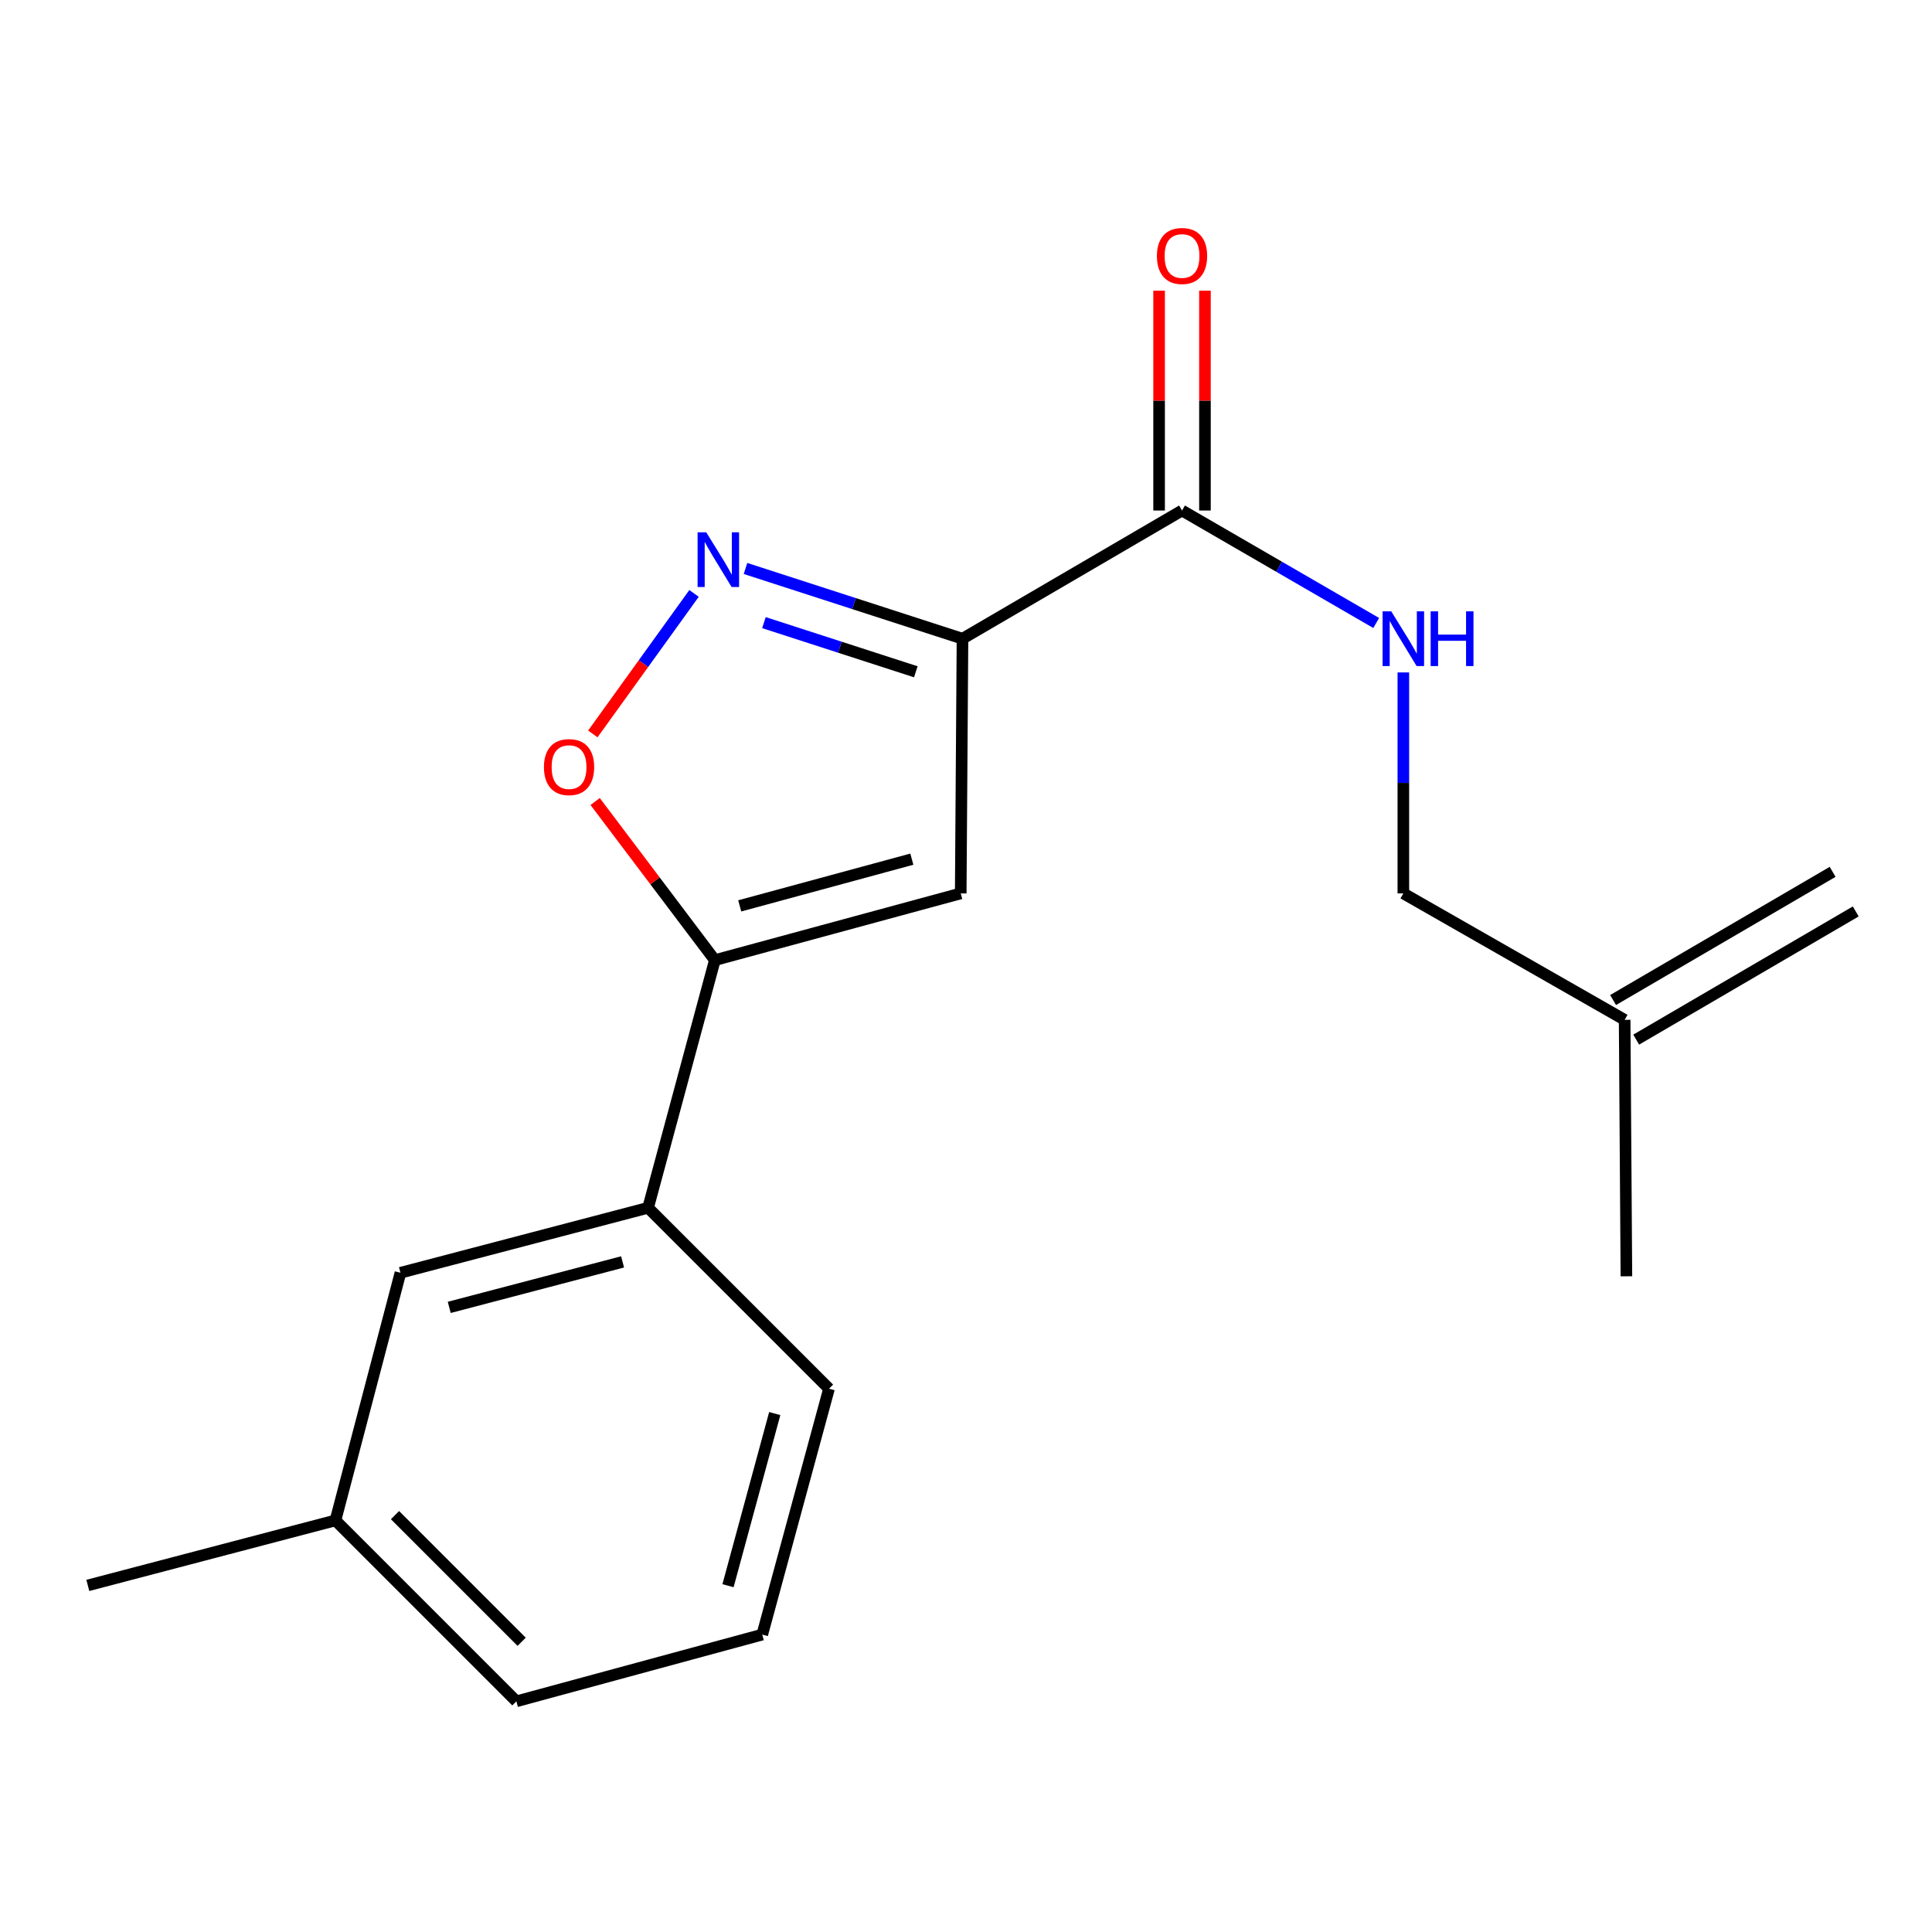<?xml version='1.0' encoding='iso-8859-1'?>
<svg version='1.1' baseProfile='full'
              xmlns='http://www.w3.org/2000/svg'
                      xmlns:rdkit='http://www.rdkit.org/xml'
                      xmlns:xlink='http://www.w3.org/1999/xlink'
                  xml:space='preserve'
width='1000px' height='1000px' viewBox='0 0 1000 1000'>
<!-- END OF HEADER -->
<rect style='opacity:1.0;fill:#FFFFFF;stroke:none' width='1000' height='1000' x='0' y='0'> </rect>
<path class='bond-0' d='M 611.814,264.24 L 662.067,293.348' style='fill:none;fill-rule:evenodd;stroke:#000000;stroke-width:6px;stroke-linecap:butt;stroke-linejoin:miter;stroke-opacity:1' />
<path class='bond-0' d='M 662.067,293.348 L 712.32,322.457' style='fill:none;fill-rule:evenodd;stroke:#0000FF;stroke-width:6px;stroke-linecap:butt;stroke-linejoin:miter;stroke-opacity:1' />
<path class='bond-1' d='M 623.679,264.24 L 623.679,207.354' style='fill:none;fill-rule:evenodd;stroke:#000000;stroke-width:6px;stroke-linecap:butt;stroke-linejoin:miter;stroke-opacity:1' />
<path class='bond-1' d='M 623.679,207.354 L 623.679,150.468' style='fill:none;fill-rule:evenodd;stroke:#FF0000;stroke-width:6px;stroke-linecap:butt;stroke-linejoin:miter;stroke-opacity:1' />
<path class='bond-1' d='M 599.948,264.24 L 599.948,207.354' style='fill:none;fill-rule:evenodd;stroke:#000000;stroke-width:6px;stroke-linecap:butt;stroke-linejoin:miter;stroke-opacity:1' />
<path class='bond-1' d='M 599.948,207.354 L 599.948,150.468' style='fill:none;fill-rule:evenodd;stroke:#FF0000;stroke-width:6px;stroke-linecap:butt;stroke-linejoin:miter;stroke-opacity:1' />
<path class='bond-2' d='M 611.814,264.24 L 498.181,330.595' style='fill:none;fill-rule:evenodd;stroke:#000000;stroke-width:6px;stroke-linecap:butt;stroke-linejoin:miter;stroke-opacity:1' />
<path class='bond-3' d='M 726.37,348.05 L 726.37,405.236' style='fill:none;fill-rule:evenodd;stroke:#0000FF;stroke-width:6px;stroke-linecap:butt;stroke-linejoin:miter;stroke-opacity:1' />
<path class='bond-3' d='M 726.37,405.236 L 726.37,462.422' style='fill:none;fill-rule:evenodd;stroke:#000000;stroke-width:6px;stroke-linecap:butt;stroke-linejoin:miter;stroke-opacity:1' />
<path class='bond-4' d='M 173.63,786.96 L 267.276,880.606' style='fill:none;fill-rule:evenodd;stroke:#000000;stroke-width:6px;stroke-linecap:butt;stroke-linejoin:miter;stroke-opacity:1' />
<path class='bond-4' d='M 204.457,784.226 L 270.009,849.778' style='fill:none;fill-rule:evenodd;stroke:#000000;stroke-width:6px;stroke-linecap:butt;stroke-linejoin:miter;stroke-opacity:1' />
<path class='bond-5' d='M 173.63,786.96 L 207.275,658.785' style='fill:none;fill-rule:evenodd;stroke:#000000;stroke-width:6px;stroke-linecap:butt;stroke-linejoin:miter;stroke-opacity:1' />
<path class='bond-6' d='M 173.63,786.96 L 45.455,820.605' style='fill:none;fill-rule:evenodd;stroke:#000000;stroke-width:6px;stroke-linecap:butt;stroke-linejoin:miter;stroke-opacity:1' />
<path class='bond-7' d='M 840.912,527.867 L 726.37,462.422' style='fill:none;fill-rule:evenodd;stroke:#000000;stroke-width:6px;stroke-linecap:butt;stroke-linejoin:miter;stroke-opacity:1' />
<path class='bond-8' d='M 840.912,527.867 L 841.822,660.604' style='fill:none;fill-rule:evenodd;stroke:#000000;stroke-width:6px;stroke-linecap:butt;stroke-linejoin:miter;stroke-opacity:1' />
<path class='bond-9' d='M 846.896,538.114 L 960.529,471.759' style='fill:none;fill-rule:evenodd;stroke:#000000;stroke-width:6px;stroke-linecap:butt;stroke-linejoin:miter;stroke-opacity:1' />
<path class='bond-9' d='M 834.929,517.621 L 948.562,451.265' style='fill:none;fill-rule:evenodd;stroke:#000000;stroke-width:6px;stroke-linecap:butt;stroke-linejoin:miter;stroke-opacity:1' />
<path class='bond-10' d='M 267.276,880.606 L 394.541,846.064' style='fill:none;fill-rule:evenodd;stroke:#000000;stroke-width:6px;stroke-linecap:butt;stroke-linejoin:miter;stroke-opacity:1' />
<path class='bond-11' d='M 394.541,846.064 L 429.096,718.785' style='fill:none;fill-rule:evenodd;stroke:#000000;stroke-width:6px;stroke-linecap:butt;stroke-linejoin:miter;stroke-opacity:1' />
<path class='bond-11' d='M 376.822,820.754 L 401.011,731.659' style='fill:none;fill-rule:evenodd;stroke:#000000;stroke-width:6px;stroke-linecap:butt;stroke-linejoin:miter;stroke-opacity:1' />
<path class='bond-12' d='M 429.096,718.785 L 335.45,625.152' style='fill:none;fill-rule:evenodd;stroke:#000000;stroke-width:6px;stroke-linecap:butt;stroke-linejoin:miter;stroke-opacity:1' />
<path class='bond-13' d='M 335.45,625.152 L 207.275,658.785' style='fill:none;fill-rule:evenodd;stroke:#000000;stroke-width:6px;stroke-linecap:butt;stroke-linejoin:miter;stroke-opacity:1' />
<path class='bond-13' d='M 322.247,653.151 L 232.525,676.694' style='fill:none;fill-rule:evenodd;stroke:#000000;stroke-width:6px;stroke-linecap:butt;stroke-linejoin:miter;stroke-opacity:1' />
<path class='bond-14' d='M 335.45,625.152 L 370.006,496.964' style='fill:none;fill-rule:evenodd;stroke:#000000;stroke-width:6px;stroke-linecap:butt;stroke-linejoin:miter;stroke-opacity:1' />
<path class='bond-15' d='M 497.271,462.422 L 370.006,496.964' style='fill:none;fill-rule:evenodd;stroke:#000000;stroke-width:6px;stroke-linecap:butt;stroke-linejoin:miter;stroke-opacity:1' />
<path class='bond-15' d='M 471.965,444.7 L 382.879,468.88' style='fill:none;fill-rule:evenodd;stroke:#000000;stroke-width:6px;stroke-linecap:butt;stroke-linejoin:miter;stroke-opacity:1' />
<path class='bond-16' d='M 497.271,462.422 L 498.181,330.595' style='fill:none;fill-rule:evenodd;stroke:#000000;stroke-width:6px;stroke-linecap:butt;stroke-linejoin:miter;stroke-opacity:1' />
<path class='bond-17' d='M 370.006,496.964 L 339.024,455.909' style='fill:none;fill-rule:evenodd;stroke:#000000;stroke-width:6px;stroke-linecap:butt;stroke-linejoin:miter;stroke-opacity:1' />
<path class='bond-17' d='M 339.024,455.909 L 308.042,414.855' style='fill:none;fill-rule:evenodd;stroke:#FF0000;stroke-width:6px;stroke-linecap:butt;stroke-linejoin:miter;stroke-opacity:1' />
<path class='bond-18' d='M 498.181,330.595 L 442.027,312.416' style='fill:none;fill-rule:evenodd;stroke:#000000;stroke-width:6px;stroke-linecap:butt;stroke-linejoin:miter;stroke-opacity:1' />
<path class='bond-18' d='M 442.027,312.416 L 385.872,294.237' style='fill:none;fill-rule:evenodd;stroke:#0000FF;stroke-width:6px;stroke-linecap:butt;stroke-linejoin:miter;stroke-opacity:1' />
<path class='bond-18' d='M 474.025,347.719 L 434.717,334.993' style='fill:none;fill-rule:evenodd;stroke:#000000;stroke-width:6px;stroke-linecap:butt;stroke-linejoin:miter;stroke-opacity:1' />
<path class='bond-18' d='M 434.717,334.993 L 395.409,322.268' style='fill:none;fill-rule:evenodd;stroke:#0000FF;stroke-width:6px;stroke-linecap:butt;stroke-linejoin:miter;stroke-opacity:1' />
<path class='bond-19' d='M 359.232,307.15 L 333.04,343.513' style='fill:none;fill-rule:evenodd;stroke:#0000FF;stroke-width:6px;stroke-linecap:butt;stroke-linejoin:miter;stroke-opacity:1' />
<path class='bond-19' d='M 333.04,343.513 L 306.848,379.876' style='fill:none;fill-rule:evenodd;stroke:#FF0000;stroke-width:6px;stroke-linecap:butt;stroke-linejoin:miter;stroke-opacity:1' />
<path  class='atom-1' d='M 720.11 316.435
L 729.39 331.435
Q 730.31 332.915, 731.79 335.595
Q 733.27 338.275, 733.35 338.435
L 733.35 316.435
L 737.11 316.435
L 737.11 344.755
L 733.23 344.755
L 723.27 328.355
Q 722.11 326.435, 720.87 324.235
Q 719.67 322.035, 719.31 321.355
L 719.31 344.755
L 715.63 344.755
L 715.63 316.435
L 720.11 316.435
' fill='#0000FF'/>
<path  class='atom-1' d='M 740.51 316.435
L 744.35 316.435
L 744.35 328.475
L 758.83 328.475
L 758.83 316.435
L 762.67 316.435
L 762.67 344.755
L 758.83 344.755
L 758.83 331.675
L 744.35 331.675
L 744.35 344.755
L 740.51 344.755
L 740.51 316.435
' fill='#0000FF'/>
<path  class='atom-2' d='M 598.814 132.493
Q 598.814 125.693, 602.174 121.893
Q 605.534 118.093, 611.814 118.093
Q 618.094 118.093, 621.454 121.893
Q 624.814 125.693, 624.814 132.493
Q 624.814 139.373, 621.414 143.293
Q 618.014 147.173, 611.814 147.173
Q 605.574 147.173, 602.174 143.293
Q 598.814 139.413, 598.814 132.493
M 611.814 143.973
Q 616.134 143.973, 618.454 141.093
Q 620.814 138.173, 620.814 132.493
Q 620.814 126.933, 618.454 124.133
Q 616.134 121.293, 611.814 121.293
Q 607.494 121.293, 605.134 124.093
Q 602.814 126.893, 602.814 132.493
Q 602.814 138.213, 605.134 141.093
Q 607.494 143.973, 611.814 143.973
' fill='#FF0000'/>
<path  class='atom-16' d='M 365.552 275.525
L 374.832 290.525
Q 375.752 292.005, 377.232 294.685
Q 378.712 297.365, 378.792 297.525
L 378.792 275.525
L 382.552 275.525
L 382.552 303.845
L 378.672 303.845
L 368.712 287.445
Q 367.552 285.525, 366.312 283.325
Q 365.112 281.125, 364.752 280.445
L 364.752 303.845
L 361.072 303.845
L 361.072 275.525
L 365.552 275.525
' fill='#0000FF'/>
<path  class='atom-17' d='M 281.54 397.043
Q 281.54 390.243, 284.9 386.443
Q 288.26 382.643, 294.54 382.643
Q 300.82 382.643, 304.18 386.443
Q 307.54 390.243, 307.54 397.043
Q 307.54 403.923, 304.14 407.843
Q 300.74 411.723, 294.54 411.723
Q 288.3 411.723, 284.9 407.843
Q 281.54 403.963, 281.54 397.043
M 294.54 408.523
Q 298.86 408.523, 301.18 405.643
Q 303.54 402.723, 303.54 397.043
Q 303.54 391.483, 301.18 388.683
Q 298.86 385.843, 294.54 385.843
Q 290.22 385.843, 287.86 388.643
Q 285.54 391.443, 285.54 397.043
Q 285.54 402.763, 287.86 405.643
Q 290.22 408.523, 294.54 408.523
' fill='#FF0000'/>
</svg>
